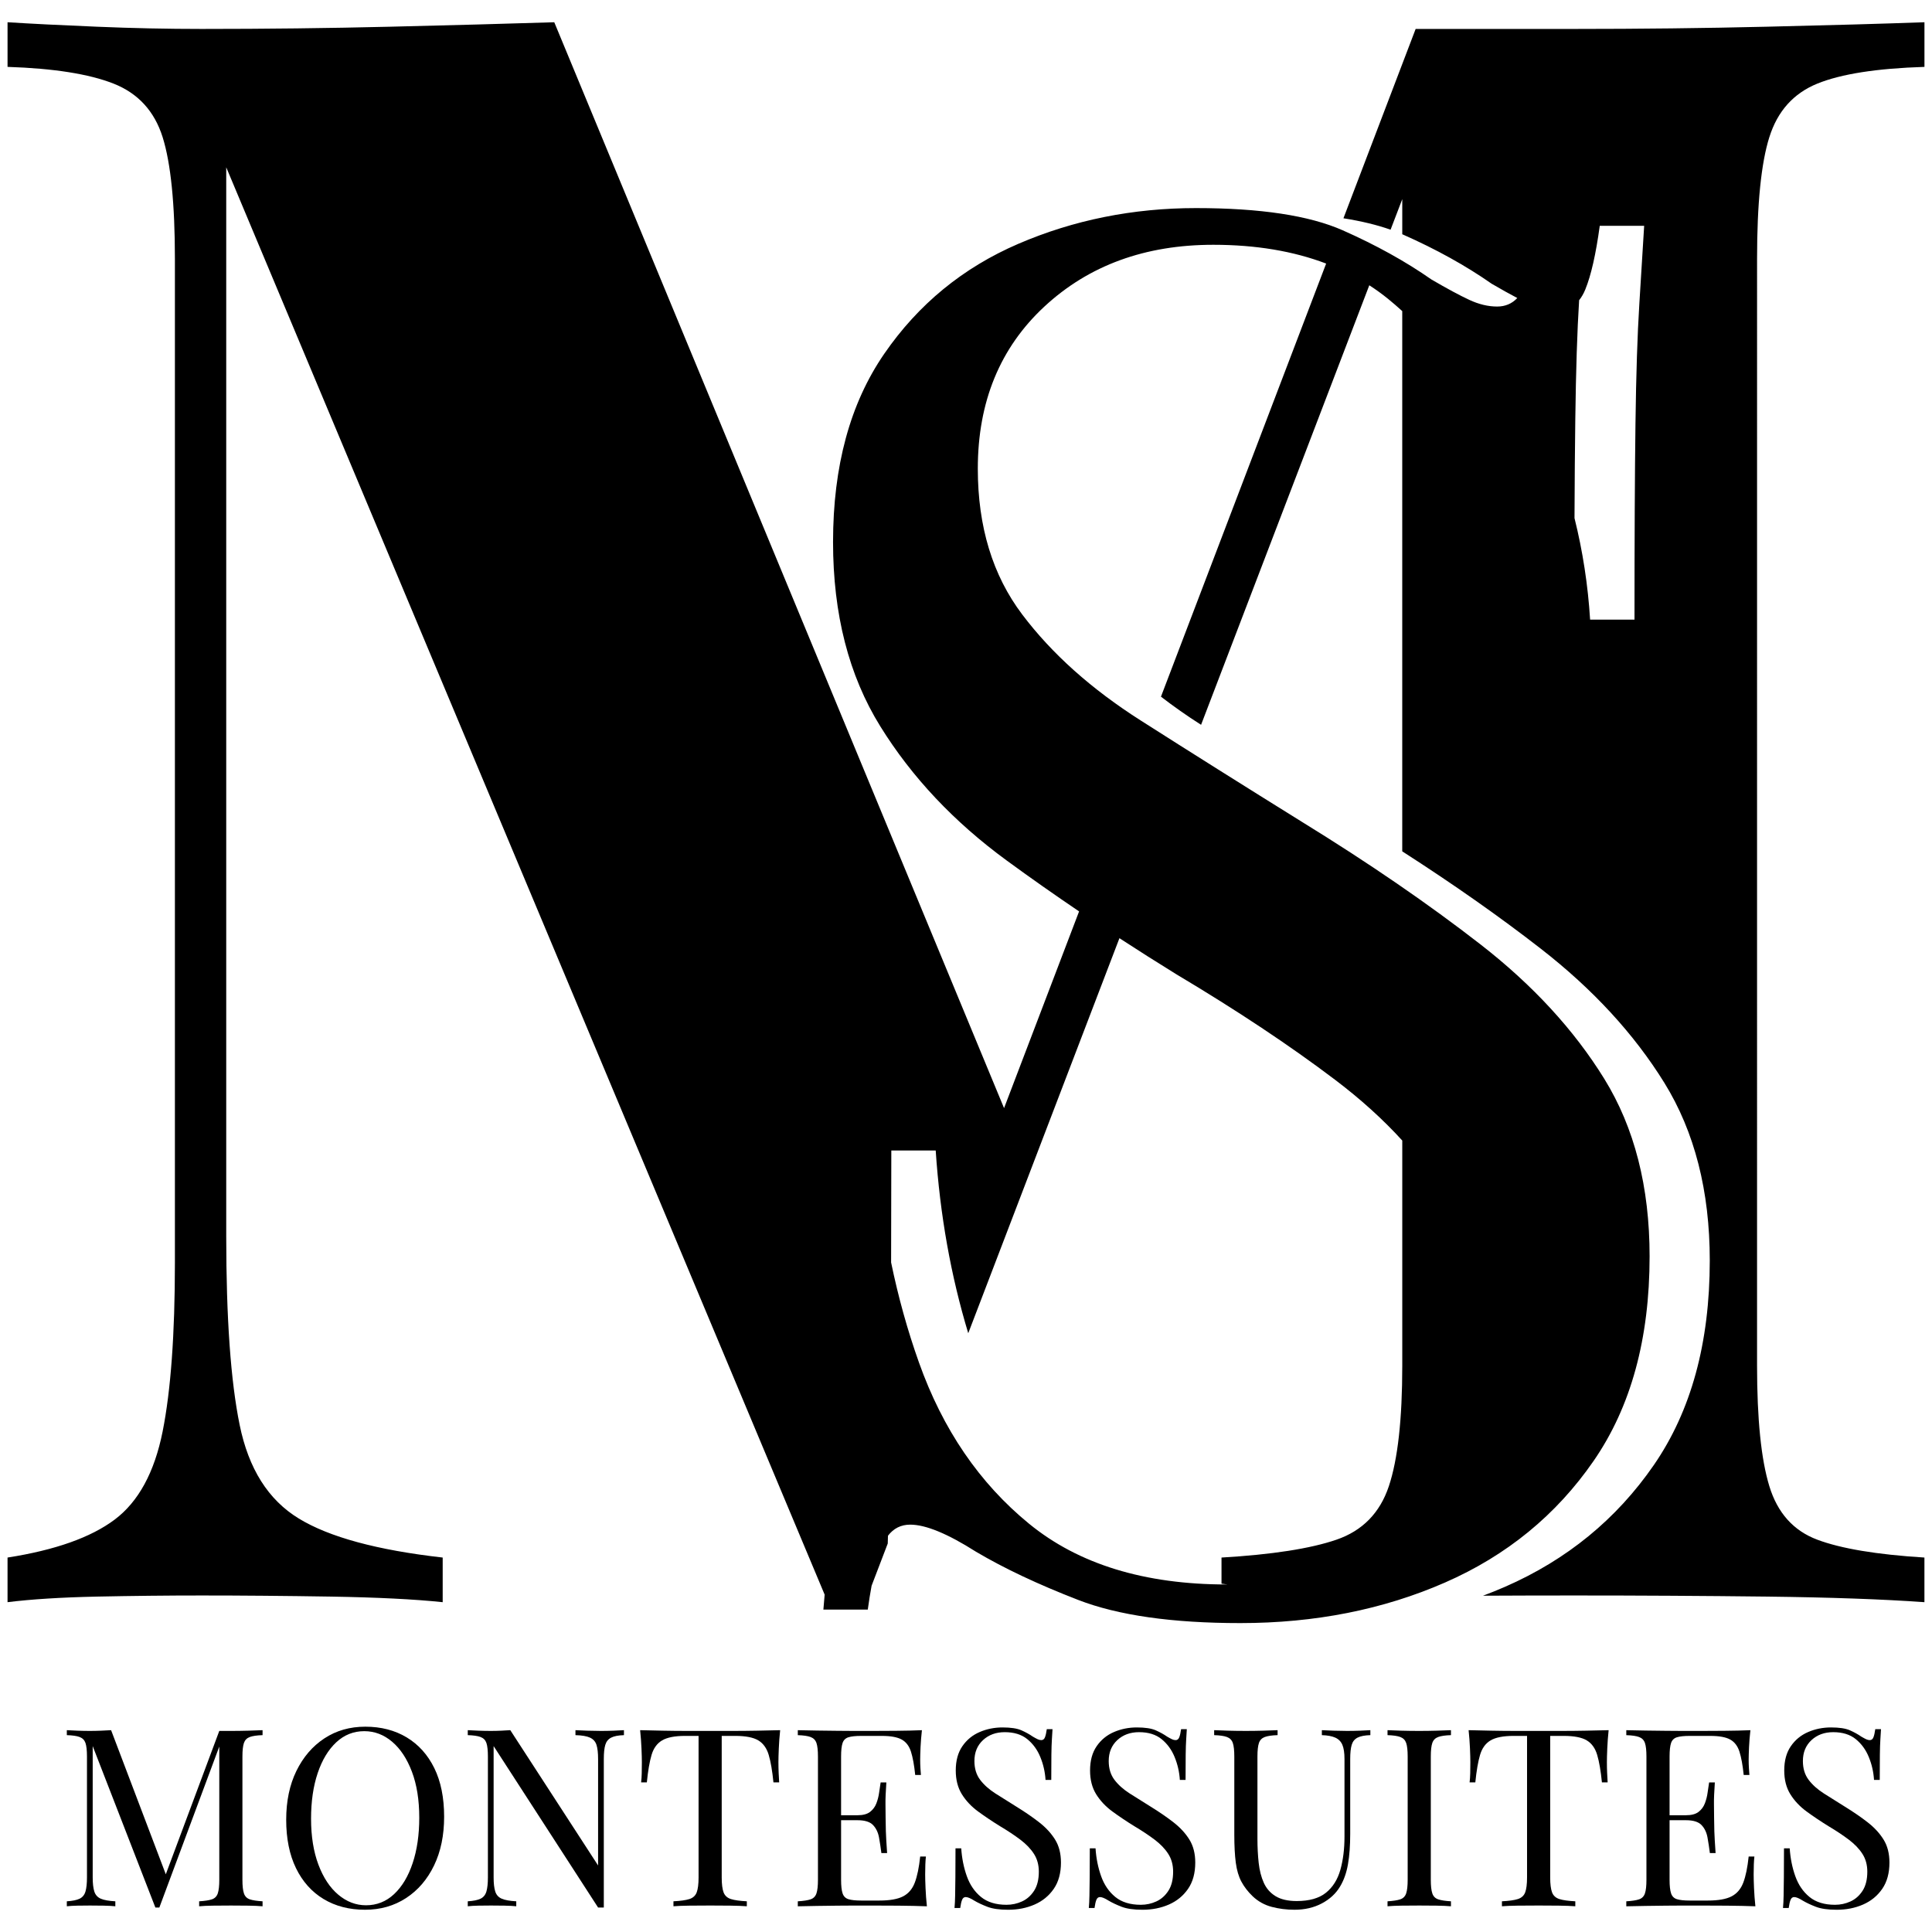 <?xml version="1.0" encoding="UTF-8"?> <svg xmlns="http://www.w3.org/2000/svg" id="Layer_1" version="1.1" viewBox="0 0 512 512"><path d="M468.897,36.351c2.162-6.894,6.405-11.624,12.716-14.193,6.301-2.56,15.765-4.039,28.387-4.434V5.894c-11.043.397-24.941.794-41.694,1.182-16.76.4-33.809.593-51.155.593h-41.989l-19.136,50.177c4.715.745,8.885,1.75,12.493,3.026l3.096-8.091v9.303c.052.022.109.04.159.062,8.863,3.925,16.703,8.272,23.531,13.046,2.567,1.498,4.832,2.759,6.794,3.786-1.408,1.503-3.19,2.258-5.347,2.258-2.391,0-4.861-.591-7.421-1.79-2.557-1.192-5.881-2.982-9.973-5.37-6.827-4.774-14.67-9.121-23.535-13.046-8.87-3.918-21.83-5.884-38.878-5.884-16.713,0-32.406,3.158-47.066,9.466-14.668,6.313-26.522,16.033-35.554,29.159-9.039,13.133-13.558,29.759-13.558,49.879,0,19.104,4.173,35.385,12.535,48.856,8.354,13.476,19.519,25.323,33.508,35.554,6.182,4.525,12.575,9.015,19.158,13.473l-19.883,52.132L146.887,5.896c-12.619.395-27.108.792-43.464,1.182-16.366.397-33.027.591-49.973.591-9.074,0-18.334-.194-27.796-.591-9.461-.39-17.354-.787-23.655-1.182v11.827c12.217.395,21.584,1.874,28.091,4.434,6.505,2.57,10.839,7.299,13.009,14.193,2.162,6.902,3.252,17.649,3.252,32.232v266.123c0,18.923-1.09,33.809-3.252,44.648-2.17,10.847-6.413,18.627-12.714,23.359-6.311,4.732-15.772,8.086-28.387,10.055v11.827c6.301-.784,14.193-1.276,23.655-1.48,9.461-.194,18.722-.295,27.796-.295,10.646,0,22.076.102,34.3.295,12.217.204,22.076.695,29.568,1.48v-11.827c-17.351-1.969-30.067-5.415-38.143-10.35-8.086-4.926-13.307-13.205-15.671-24.839-2.369-11.624-3.55-28.282-3.55-49.971V44.335l158.589,378.262c-.104,1.354-.214,2.683-.335,3.956h11.765c.312-2.287.651-4.378,1.01-6.317l4.282-11.188c.022-.678.04-1.374.059-2.065,1.483-1.947,3.445-2.938,5.904-2.938,4.091,0,9.886,2.391,17.393,7.16,7.498,4.439,16.539,8.697,27.113,12.791,10.569,4.091,24.891,6.137,42.972,6.137,19.777,0,37.858-3.58,54.228-10.742,16.371-7.16,29.496-17.905,39.39-32.23,9.891-14.325,14.839-32.396,14.839-54.226,0-18.419-4.012-34.099-12.023-47.066-8.017-12.957-18.928-24.812-32.739-35.554-13.816-10.742-29.593-21.567-47.324-32.486-15.348-9.543-29.591-18.496-42.717-26.86-13.133-8.352-23.62-17.729-31.463-28.136-7.848-10.397-11.765-23.277-11.765-38.625,0-17.729,5.884-32.053,17.649-42.972,11.765-10.911,26.681-16.368,44.762-16.368,11.239,0,21.2,1.669,29.902,4.977l-43.775,114.778c3.334,2.567,6.86,5.06,10.631,7.455l44.579-116.479c1.719,1.113,3.377,2.305,4.962,3.591,1.292,1.049,2.544,2.137,3.769,3.252v143.17c13.481,8.662,25.743,17.264,36.738,25.817,13.811,10.742,24.72,22.597,32.741,35.554,8.009,12.967,12.021,28.647,12.021,47.066,0,21.83-4.948,39.901-14.839,54.226-9.891,14.325-23.017,25.07-39.387,32.23-1.929.844-3.888,1.631-5.864,2.376,7.83-.04,15.844-.062,24.126-.062,17.346,0,34.395.102,51.155.295,16.753.204,30.651.693,41.694,1.48v-11.827c-12.622-.784-22.086-2.366-28.387-4.732-6.311-2.366-10.554-7.098-12.716-14.193-2.17-7.095-3.252-17.741-3.252-31.934V68.581c0-14.581,1.083-25.328,3.252-32.23ZM311.827,258.245c16.028,9.553,30.008,18.848,41.949,27.883,6.807,5.153,12.752,10.531,17.84,16.128v59.653c0,14.191-1.184,24.839-3.55,31.934-2.364,7.095-7.003,11.827-13.898,14.193-6.902,2.366-17.058,3.947-30.455,4.732v6.924c.499.078,1.014.136,1.519.208-.035,0-.069.003-.103.003-21.83,0-39.313-5.372-52.436-16.115-13.133-10.742-22.853-24.978-29.161-42.717-3.033-8.519-5.489-17.358-7.379-26.509.036-9.068.055-18.955.055-29.673h11.763c1.135,17.103,4.027,33.24,8.625,48.431l40.066-104.69c4.952,3.222,10,6.428,15.166,9.614ZM434.44,80.562c-.509,8.019-.854,18.593-1.023,31.718-.174,13.133-.258,30.44-.258,51.925h-11.763c-.574-9.181-1.953-18.145-4.136-26.896.041-10.037.109-18.752.209-26.144.168-13.065.508-23.599,1.016-31.604.625-.785,1.176-1.716,1.633-2.835,1.537-3.751,2.81-9.377,3.833-16.884h11.77c-.345,5.804-.767,12.711-1.281,20.72Z"></path><path d="M61.211,458.712h-3.098l-14.174,37.993-14.498-38.192c-.703.047-1.571.089-2.602.134-1.035.042-2.036.065-2.999.065-1.1,0-2.209-.022-3.329-.065-1.122-.045-2.056-.087-2.803-.134v1.318c1.495.045,2.627.208,3.396.494.767.288,1.284.817,1.549,1.584.263.77.395,1.966.395,3.59v32.036c0,1.581-.132,2.823-.395,3.724-.266.901-.782,1.539-1.549,1.912-.77.375-1.902.603-3.396.693v1.318c.747-.087,1.681-.144,2.803-.166,1.12-.02,2.229-.032,3.329-.032,1.142,0,2.349.012,3.625.032,1.274.022,2.306.079,3.098.166v-1.318c-1.716-.089-2.999-.318-3.858-.693-.857-.372-1.427-1.01-1.713-1.912-.285-.901-.427-2.143-.427-3.724v-34.804l16.609,42.781h1.055l15.884-42.658v35.34c0,1.584-.132,2.771-.395,3.56-.263.792-.779,1.318-1.549,1.584-.767.263-1.899.437-3.394.526v1.318c.924-.087,2.13-.144,3.625-.166,1.495-.02,3.098-.032,4.811-.032,1.539,0,3.066.012,4.583.032,1.514.022,2.778.079,3.788.166v-1.318c-1.495-.089-2.627-.263-3.394-.526-.77-.266-1.286-.792-1.549-1.584-.263-.789-.395-1.976-.395-3.56v-32.694c0-1.624.132-2.82.395-3.59.263-.767.78-1.296,1.549-1.584.767-.285,1.899-.449,3.394-.494v-1.318c-1.01.047-2.274.089-3.788.134-1.517.042-3.044.065-4.583.065Z"></path><path d="M107.779,460.426c-3.143-1.889-6.8-2.835-10.976-2.835-4.086,0-7.701,1.033-10.842,3.101-3.143,2.066-5.613,4.943-7.416,8.632-1.802,3.692-2.701,7.999-2.701,12.92,0,5.01.867,9.293,2.602,12.853,1.735,3.558,4.176,6.284,7.316,8.175,3.14,1.889,6.8,2.833,10.976,2.833,4.086,0,7.711-1.033,10.874-3.098,3.165-2.066,5.636-4.943,7.416-8.635,1.782-3.689,2.671-7.997,2.671-12.917,0-5.052-.869-9.35-2.604-12.887-1.738-3.535-4.176-6.251-7.316-8.141ZM109.36,493.746c-1.164,3.493-2.8,6.229-4.911,8.208-2.11,1.976-4.593,2.964-7.448,2.964-2.681,0-5.132-.933-7.349-2.8-2.22-1.867-3.977-4.526-5.273-7.977s-1.946-7.503-1.946-12.16c0-4.571.583-8.59,1.748-12.063,1.164-3.471,2.8-6.197,4.911-8.173,2.11-1.979,4.593-2.967,7.448-2.967,2.726,0,5.184.936,7.383,2.803,2.197,1.867,3.942,4.513,5.238,7.942,1.296,3.426,1.946,7.493,1.946,12.192,0,4.528-.583,8.538-1.748,12.031Z"></path><path d="M159.226,458.712c-1.1,0-2.299-.022-3.592-.065-1.296-.045-2.341-.087-3.131-.134v1.318c1.713.045,2.999.266,3.856.66.857.395,1.428,1.033,1.713,1.912.285.879.429,2.133.429,3.756v28.21l-23.267-35.857c-.705.047-1.495.089-2.373.134-.879.042-1.802.065-2.768.065-1.1,0-2.209-.022-3.329-.065-1.122-.045-2.056-.087-2.8-.134v1.318c1.492.045,2.624.208,3.394.494.767.288,1.284.817,1.549,1.584.263.77.395,1.966.395,3.59v32.036c0,1.581-.132,2.823-.395,3.724-.266.901-.782,1.539-1.549,1.912-.77.375-1.902.603-3.394.693v1.318c.745-.087,1.678-.144,2.8-.166,1.12-.02,2.229-.032,3.329-.032,1.142,0,2.349.012,3.625.032,1.274.022,2.306.079,3.098.166v-1.318c-1.716-.089-2.999-.318-3.856-.693-.859-.372-1.43-1.01-1.716-1.912-.285-.901-.427-2.143-.427-3.724v-34.804l27.684,42.781h1.517v-39.352c0-1.624.129-2.877.395-3.756.263-.879.779-1.517,1.549-1.912.767-.395,1.899-.616,3.394-.66v-1.318c-.703.047-1.614.089-2.736.134-1.12.042-2.252.065-3.394.065Z"></path><path d="M206.75,458.513c-1.802.047-3.801.089-5.998.134-2.197.042-4.384.065-6.559.065h-11.964c-2.197,0-4.384-.022-6.559-.065-2.175-.045-4.186-.087-6.03-.134.176,1.671.298,3.287.362,4.846.067,1.559.099,2.758.099,3.59,0,1.055-.013,2.046-.032,2.969-.022.921-.077,1.735-.166,2.438h1.517c.308-3.076.725-5.504,1.251-7.282.529-1.78,1.462-3.069,2.803-3.858,1.338-.789,3.372-1.187,6.097-1.187h3.56v37.505c0,1.758-.166,3.076-.496,3.957-.33.876-.978,1.47-1.944,1.778-.968.308-2.371.504-4.218.593v1.318c1.055-.087,2.448-.144,4.186-.166,1.735-.02,3.592-.032,5.569-.032,1.802,0,3.58.012,5.34.032,1.755.022,3.205.079,4.35.166v-1.318c-1.845-.089-3.252-.285-4.218-.593-.966-.308-1.616-.901-1.946-1.778-.328-.881-.492-2.2-.492-3.957v-37.505h3.558c2.771,0,4.811.397,6.132,1.187,1.316.789,2.239,2.078,2.766,3.858.529,1.778.946,4.206,1.254,7.282h1.517c-.045-.703-.089-1.517-.134-2.438-.042-.924-.065-1.914-.065-2.969,0-.832.032-2.031.099-3.59.065-1.559.186-3.175.362-4.846Z"></path><path d="M245.179,496.744c0-1.979.062-3.558.194-4.744h-1.514c-.31,2.9-.779,5.196-1.42,6.889-.636,1.691-1.668,2.91-3.093,3.657-1.43.747-3.53,1.12-6.296,1.12h-4.814c-1.495,0-2.624-.119-3.394-.362-.77-.241-1.284-.757-1.549-1.549-.263-.792-.395-1.976-.395-3.56v-15.819h4.35c1.934,0,3.307.429,4.121,1.286.809.857,1.338,1.956,1.581,3.297.241,1.341.449,2.713.626,4.119h1.517c-.179-2.505-.285-4.417-.33-5.735-.042-1.318-.067-2.525-.067-3.625,0-1.097-.01-2.306-.035-3.625-.02-1.321.06-3.23.233-5.735h-1.517c-.132.789-.263,1.681-.395,2.669-.132.991-.372,1.944-.725,2.865-.352.926-.914,1.683-1.681,2.277-.77.593-1.879.889-3.329.889h-4.35v-15.556c0-1.624.132-2.82.395-3.59.266-.77.779-1.276,1.549-1.517.77-.241,1.899-.362,3.394-.362h5.469c2.334,0,4.079.318,5.243.956,1.164.638,1.989,1.713,2.473,3.23.479,1.514.854,3.57,1.12,6.162h1.517c-.047-.482-.092-1.085-.134-1.81-.045-.727-.065-1.485-.065-2.274,0-.747.035-1.85.097-3.299.07-1.447.191-2.942.365-4.481-2.023.089-4.315.144-6.892.164-2.57.025-4.864.035-6.884.035h-3.724c-1.517,0-3.153-.01-4.911-.035-1.758-.02-3.538-.04-5.34-.065-1.802-.022-3.515-.055-5.141-.099v1.318c1.495.045,2.624.208,3.396.494.767.288,1.284.814,1.549,1.584.263.77.395,1.966.395,3.59v32.694c0,1.584-.132,2.768-.395,3.56-.266.792-.782,1.318-1.549,1.584-.772.263-1.902.437-3.396.524v1.321c1.626-.045,3.339-.077,5.141-.099s3.583-.045,5.34-.067c1.758-.022,3.394-.032,4.911-.032h3.724c2.197,0,4.7.01,7.51.032,2.813.022,5.345.08,7.585.166-.179-1.671-.295-3.287-.362-4.844-.07-1.559-.097-2.758-.097-3.595Z"></path><path d="M275.399,482.935c-1.78-1.385-3.813-2.778-6.097-4.186-1.976-1.229-3.811-2.383-5.504-3.458-1.691-1.077-3.041-2.287-4.054-3.627-1.01-1.338-1.514-2.999-1.514-4.975,0-2.287.757-4.131,2.274-5.539,1.514-1.405,3.438-2.108,5.767-2.108,2.458,0,4.449.616,5.966,1.845,1.514,1.231,2.669,2.813,3.458,4.747.792,1.931,1.254,3.955,1.385,6.065h1.517c0-2.771.01-5,.032-6.693.022-1.688.065-3.051.134-4.084.065-1.033.117-1.924.164-2.669h-1.517c-.132.966-.298,1.691-.497,2.172-.196.487-.516.725-.953.725-.308,0-.626-.074-.956-.228-.33-.156-.76-.387-1.286-.695-.879-.613-1.889-1.172-3.031-1.678-1.142-.504-2.813-.76-5.01-.76-2.152,0-4.176.407-6.063,1.219-1.892.814-3.419,2.068-4.583,3.759-1.164,1.693-1.745,3.836-1.745,6.428,0,2.46.536,4.558,1.614,6.293,1.077,1.735,2.515,3.262,4.317,4.583,1.802,1.316,3.734,2.612,5.799,3.888,2.066,1.229,3.868,2.428,5.405,3.59,1.539,1.167,2.738,2.418,3.592,3.759.859,1.341,1.286,2.912,1.286,4.712,0,2.066-.417,3.746-1.251,5.045-.837,1.296-1.902,2.239-3.198,2.833-1.296.596-2.669.891-4.119.891-2.813,0-5.065-.695-6.758-2.078s-2.942-3.217-3.756-5.504c-.814-2.284-1.308-4.744-1.482-7.383h-1.517c0,3.079-.01,5.628-.032,7.646-.022,2.023-.045,3.659-.067,4.913-.022,1.251-.077,2.339-.164,3.26h1.514c.132-.963.295-1.688.496-2.175.199-.482.516-.725.953-.725.529,0,1.276.308,2.244.923.963.571,2.128,1.122,3.493,1.649,1.361.526,3.205.792,5.534.792,2.55,0,4.878-.464,6.989-1.385,2.108-.923,3.801-2.306,5.075-4.153,1.274-1.845,1.912-4.173,1.912-6.986,0-2.373-.516-4.394-1.549-6.063-1.033-1.671-2.438-3.198-4.218-4.583Z"></path><path d="M310.99,482.935c-1.78-1.385-3.813-2.778-6.097-4.186-1.976-1.229-3.811-2.383-5.504-3.458-1.691-1.077-3.041-2.287-4.054-3.627-1.01-1.338-1.514-2.999-1.514-4.975,0-2.287.757-4.131,2.274-5.539,1.514-1.405,3.438-2.108,5.767-2.108,2.458,0,4.449.616,5.966,1.845,1.514,1.231,2.669,2.813,3.458,4.747.792,1.931,1.254,3.955,1.385,6.065h1.517c0-2.771.01-5,.032-6.693.022-1.688.065-3.051.134-4.084.065-1.033.117-1.924.164-2.669h-1.517c-.132.966-.298,1.691-.497,2.172-.196.487-.516.725-.953.725-.308,0-.626-.074-.956-.228-.33-.156-.76-.387-1.286-.695-.879-.613-1.889-1.172-3.031-1.678-1.142-.504-2.813-.76-5.01-.76-2.152,0-4.176.407-6.063,1.219-1.892.814-3.419,2.068-4.583,3.759-1.164,1.693-1.745,3.836-1.745,6.428,0,2.46.536,4.558,1.614,6.293,1.077,1.735,2.515,3.262,4.317,4.583,1.802,1.316,3.734,2.612,5.799,3.888,2.066,1.229,3.868,2.428,5.405,3.59,1.539,1.167,2.738,2.418,3.592,3.759.859,1.341,1.286,2.912,1.286,4.712,0,2.066-.417,3.746-1.251,5.045-.837,1.296-1.902,2.239-3.198,2.833-1.296.596-2.669.891-4.119.891-2.813,0-5.065-.695-6.758-2.078s-2.942-3.217-3.756-5.504c-.814-2.284-1.308-4.744-1.482-7.383h-1.517c0,3.079-.01,5.628-.032,7.646-.022,2.023-.045,3.659-.067,4.913-.022,1.251-.077,2.339-.164,3.26h1.514c.132-.963.295-1.688.496-2.175.199-.482.516-.725.953-.725.529,0,1.276.308,2.244.923.963.571,2.128,1.122,3.493,1.649,1.361.526,3.205.792,5.534.792,2.55,0,4.878-.464,6.989-1.385,2.108-.923,3.801-2.306,5.075-4.153,1.274-1.845,1.912-4.173,1.912-6.986,0-2.373-.516-4.394-1.549-6.063-1.033-1.671-2.438-3.198-4.218-4.583Z"></path><path d="M357.029,458.712c-1.097,0-2.296-.022-3.59-.065-1.296-.045-2.341-.087-3.133-.134v1.318c1.495.045,2.679.266,3.56.66.879.395,1.504,1.033,1.879,1.912.372.879.559,2.133.559,3.756v20.566c0,3.252-.36,6.174-1.085,8.766-.727,2.592-2.001,4.625-3.823,6.097-1.827,1.472-4.409,2.207-7.746,2.207-2.331,0-4.198-.429-5.603-1.284-1.408-.859-2.45-2.046-3.131-3.56-.68-1.514-1.132-3.272-1.351-5.273-.221-2.001-.33-4.119-.33-6.361v-21.82c0-1.624.132-2.82.395-3.59.263-.767.779-1.296,1.549-1.584.77-.285,1.899-.449,3.396-.494v-1.318c-1.013.047-2.274.089-3.791.134-1.517.042-3.044.065-4.58.065-1.716,0-3.319-.022-4.814-.065-1.492-.045-2.701-.087-3.625-.134v1.318c1.495.045,2.627.208,3.394.494.77.288,1.286.817,1.549,1.584.266.77.397,1.966.397,3.59v20.698c0,2.989.132,5.472.395,7.448.263,1.979.757,3.65,1.482,5.01.725,1.363,1.726,2.659,2.999,3.89,1.45,1.363,3.131,2.296,5.045,2.8,1.909.504,3.922.76,6.03.76,2.723,0,5.141-.561,7.249-1.683,2.11-1.12,3.714-2.604,4.814-4.449,1.01-1.668,1.713-3.647,2.108-5.931.397-2.284.593-4.965.593-8.041v-19.841c0-1.624.132-2.877.397-3.756.261-.879.777-1.517,1.547-1.912.767-.395,1.899-.616,3.396-.66v-1.318c-.705.047-1.614.089-2.738.134-1.12.042-2.252.065-3.394.065Z"></path><path d="M376.147,458.712c-1.713,0-3.319-.022-4.814-.065-1.492-.045-2.701-.087-3.625-.134v1.318c1.495.045,2.627.208,3.396.494.767.288,1.284.817,1.549,1.584.263.77.395,1.966.395,3.59v32.694c0,1.584-.132,2.771-.395,3.56-.266.792-.782,1.318-1.549,1.584-.77.263-1.902.437-3.396.526v1.318c.924-.087,2.133-.144,3.625-.166,1.494-.02,3.101-.032,4.814-.032,1.537,0,3.064.012,4.58.032,1.517.022,2.778.079,3.791.166v-1.318c-1.497-.089-2.629-.263-3.396-.526-.77-.266-1.286-.792-1.547-1.584-.266-.789-.397-1.976-.397-3.56v-32.694c0-1.624.132-2.82.397-3.59.261-.767.777-1.296,1.547-1.584.767-.285,1.899-.449,3.396-.494v-1.318c-1.013.047-2.274.089-3.791.134-1.517.042-3.044.065-4.58.065Z"></path><path d="M426.307,458.513c-1.805.047-3.801.089-5.998.134-2.2.042-4.384.065-6.559.065h-11.964c-2.197,0-4.384-.022-6.559-.065-2.175-.045-4.183-.087-6.03-.134.176,1.671.298,3.287.362,4.846.067,1.559.099,2.758.099,3.59,0,1.055-.012,2.046-.032,2.969-.022.921-.079,1.735-.166,2.438h1.517c.308-3.076.727-5.504,1.251-7.282.529-1.78,1.46-3.069,2.8-3.858,1.341-.789,3.374-1.187,6.097-1.187h3.56v37.505c0,1.758-.164,3.076-.492,3.957-.33.876-.981,1.47-1.946,1.778-.966.308-2.371.504-4.218.593v1.318c1.055-.087,2.45-.144,4.186-.166,1.735-.02,3.592-.032,5.569-.032,1.802,0,3.58.012,5.338.032,1.758.022,3.208.079,4.352.166v-1.318c-1.847-.089-3.252-.285-4.218-.593-.966-.308-1.614-.901-1.944-1.778-.33-.881-.494-2.2-.494-3.957v-37.505h3.558c2.771,0,4.814.397,6.13,1.187,1.318.789,2.242,2.078,2.768,3.858.529,1.778.946,4.206,1.254,7.282h1.517c-.045-.703-.089-1.517-.132-2.438-.047-.924-.067-1.914-.067-2.969,0-.832.032-2.031.099-3.59.065-1.559.186-3.175.362-4.846Z"></path><path d="M464.736,496.744c0-1.979.065-3.558.196-4.744h-1.517c-.308,2.9-.779,5.196-1.418,6.889-.638,1.691-1.671,2.91-3.096,3.657-1.43.747-3.528,1.12-6.296,1.12h-4.811c-1.495,0-2.627-.119-3.396-.362-.767-.241-1.284-.757-1.547-1.549-.263-.792-.397-1.976-.397-3.56v-15.819h4.352c1.931,0,3.304.429,4.119,1.286.812.857,1.341,1.956,1.581,3.297.241,1.341.449,2.713.628,4.119h1.514c-.176-2.505-.285-4.417-.33-5.735-.042-1.318-.065-2.525-.065-3.625,0-1.097-.012-2.306-.035-3.625-.022-1.321.057-3.23.233-5.735h-1.517c-.132.789-.266,1.681-.397,2.669-.129.991-.372,1.944-.722,2.865-.352.926-.914,1.683-1.681,2.277-.772.593-1.879.889-3.329.889h-4.352v-15.556c0-1.624.134-2.82.397-3.59.263-.77.779-1.276,1.547-1.517.77-.241,1.902-.362,3.396-.362h5.469c2.331,0,4.077.318,5.243.956,1.164.638,1.986,1.713,2.47,3.23.482,1.514.857,3.57,1.12,6.162h1.517c-.045-.482-.089-1.085-.132-1.81-.045-.727-.067-1.485-.067-2.274,0-.747.035-1.85.099-3.299.067-1.447.189-2.942.362-4.481-2.023.089-4.315.144-6.889.164-2.57.025-4.864.035-6.887.035h-3.724c-1.514,0-3.153-.01-4.908-.035-1.76-.02-3.54-.04-5.343-.065-1.8-.022-3.515-.055-5.139-.099v1.318c1.492.045,2.624.208,3.394.494.77.288,1.286.814,1.549,1.584.266.77.395,1.966.395,3.59v32.694c0,1.584-.129,2.768-.395,3.56-.263.792-.779,1.318-1.549,1.584-.77.263-1.902.437-3.394.524v1.321c1.624-.045,3.339-.077,5.139-.099,1.802-.022,3.583-.045,5.343-.067,1.755-.022,3.394-.032,4.908-.032h3.724c2.197,0,4.702.01,7.513.032,2.813.022,5.343.08,7.582.166-.176-1.671-.295-3.287-.362-4.844-.067-1.559-.097-2.758-.097-3.595Z"></path><path d="M494.955,482.935c-1.78-1.385-3.813-2.778-6.097-4.186-1.976-1.229-3.811-2.383-5.504-3.458-1.691-1.077-3.041-2.287-4.054-3.627-1.01-1.338-1.514-2.999-1.514-4.975,0-2.287.757-4.131,2.274-5.539,1.514-1.405,3.438-2.108,5.767-2.108,2.458,0,4.449.616,5.966,1.845,1.514,1.231,2.669,2.813,3.458,4.747.792,1.931,1.254,3.955,1.385,6.065h1.517c0-2.771.01-5,.032-6.693.022-1.688.065-3.051.134-4.084.065-1.033.117-1.924.164-2.669h-1.517c-.132.966-.298,1.691-.497,2.172-.196.487-.516.725-.953.725-.308,0-.626-.074-.956-.228-.33-.156-.76-.387-1.286-.695-.879-.613-1.889-1.172-3.031-1.678-1.142-.504-2.813-.76-5.01-.76-2.152,0-4.176.407-6.063,1.219-1.892.814-3.419,2.068-4.583,3.759-1.164,1.693-1.745,3.836-1.745,6.428,0,2.46.536,4.558,1.614,6.293,1.077,1.735,2.515,3.262,4.317,4.583,1.802,1.316,3.734,2.612,5.8,3.888,2.066,1.229,3.868,2.428,5.405,3.59,1.539,1.167,2.738,2.418,3.592,3.759.859,1.341,1.286,2.912,1.286,4.712,0,2.066-.417,3.746-1.251,5.045-.837,1.296-1.902,2.239-3.198,2.833-1.296.596-2.669.891-4.119.891-2.813,0-5.065-.695-6.758-2.078-1.693-1.383-2.942-3.217-3.756-5.504-.814-2.284-1.308-4.744-1.482-7.383h-1.517c0,3.079-.01,5.628-.032,7.646-.022,2.023-.045,3.659-.067,4.913-.022,1.251-.077,2.339-.164,3.26h1.514c.132-.963.295-1.688.496-2.175.199-.482.516-.725.953-.725.529,0,1.276.308,2.244.923.963.571,2.128,1.122,3.493,1.649,1.361.526,3.205.792,5.534.792,2.55,0,4.878-.464,6.989-1.385,2.108-.923,3.801-2.306,5.075-4.153,1.274-1.845,1.912-4.173,1.912-6.986,0-2.373-.516-4.394-1.549-6.063-1.033-1.671-2.438-3.198-4.218-4.583Z"></path></svg> 